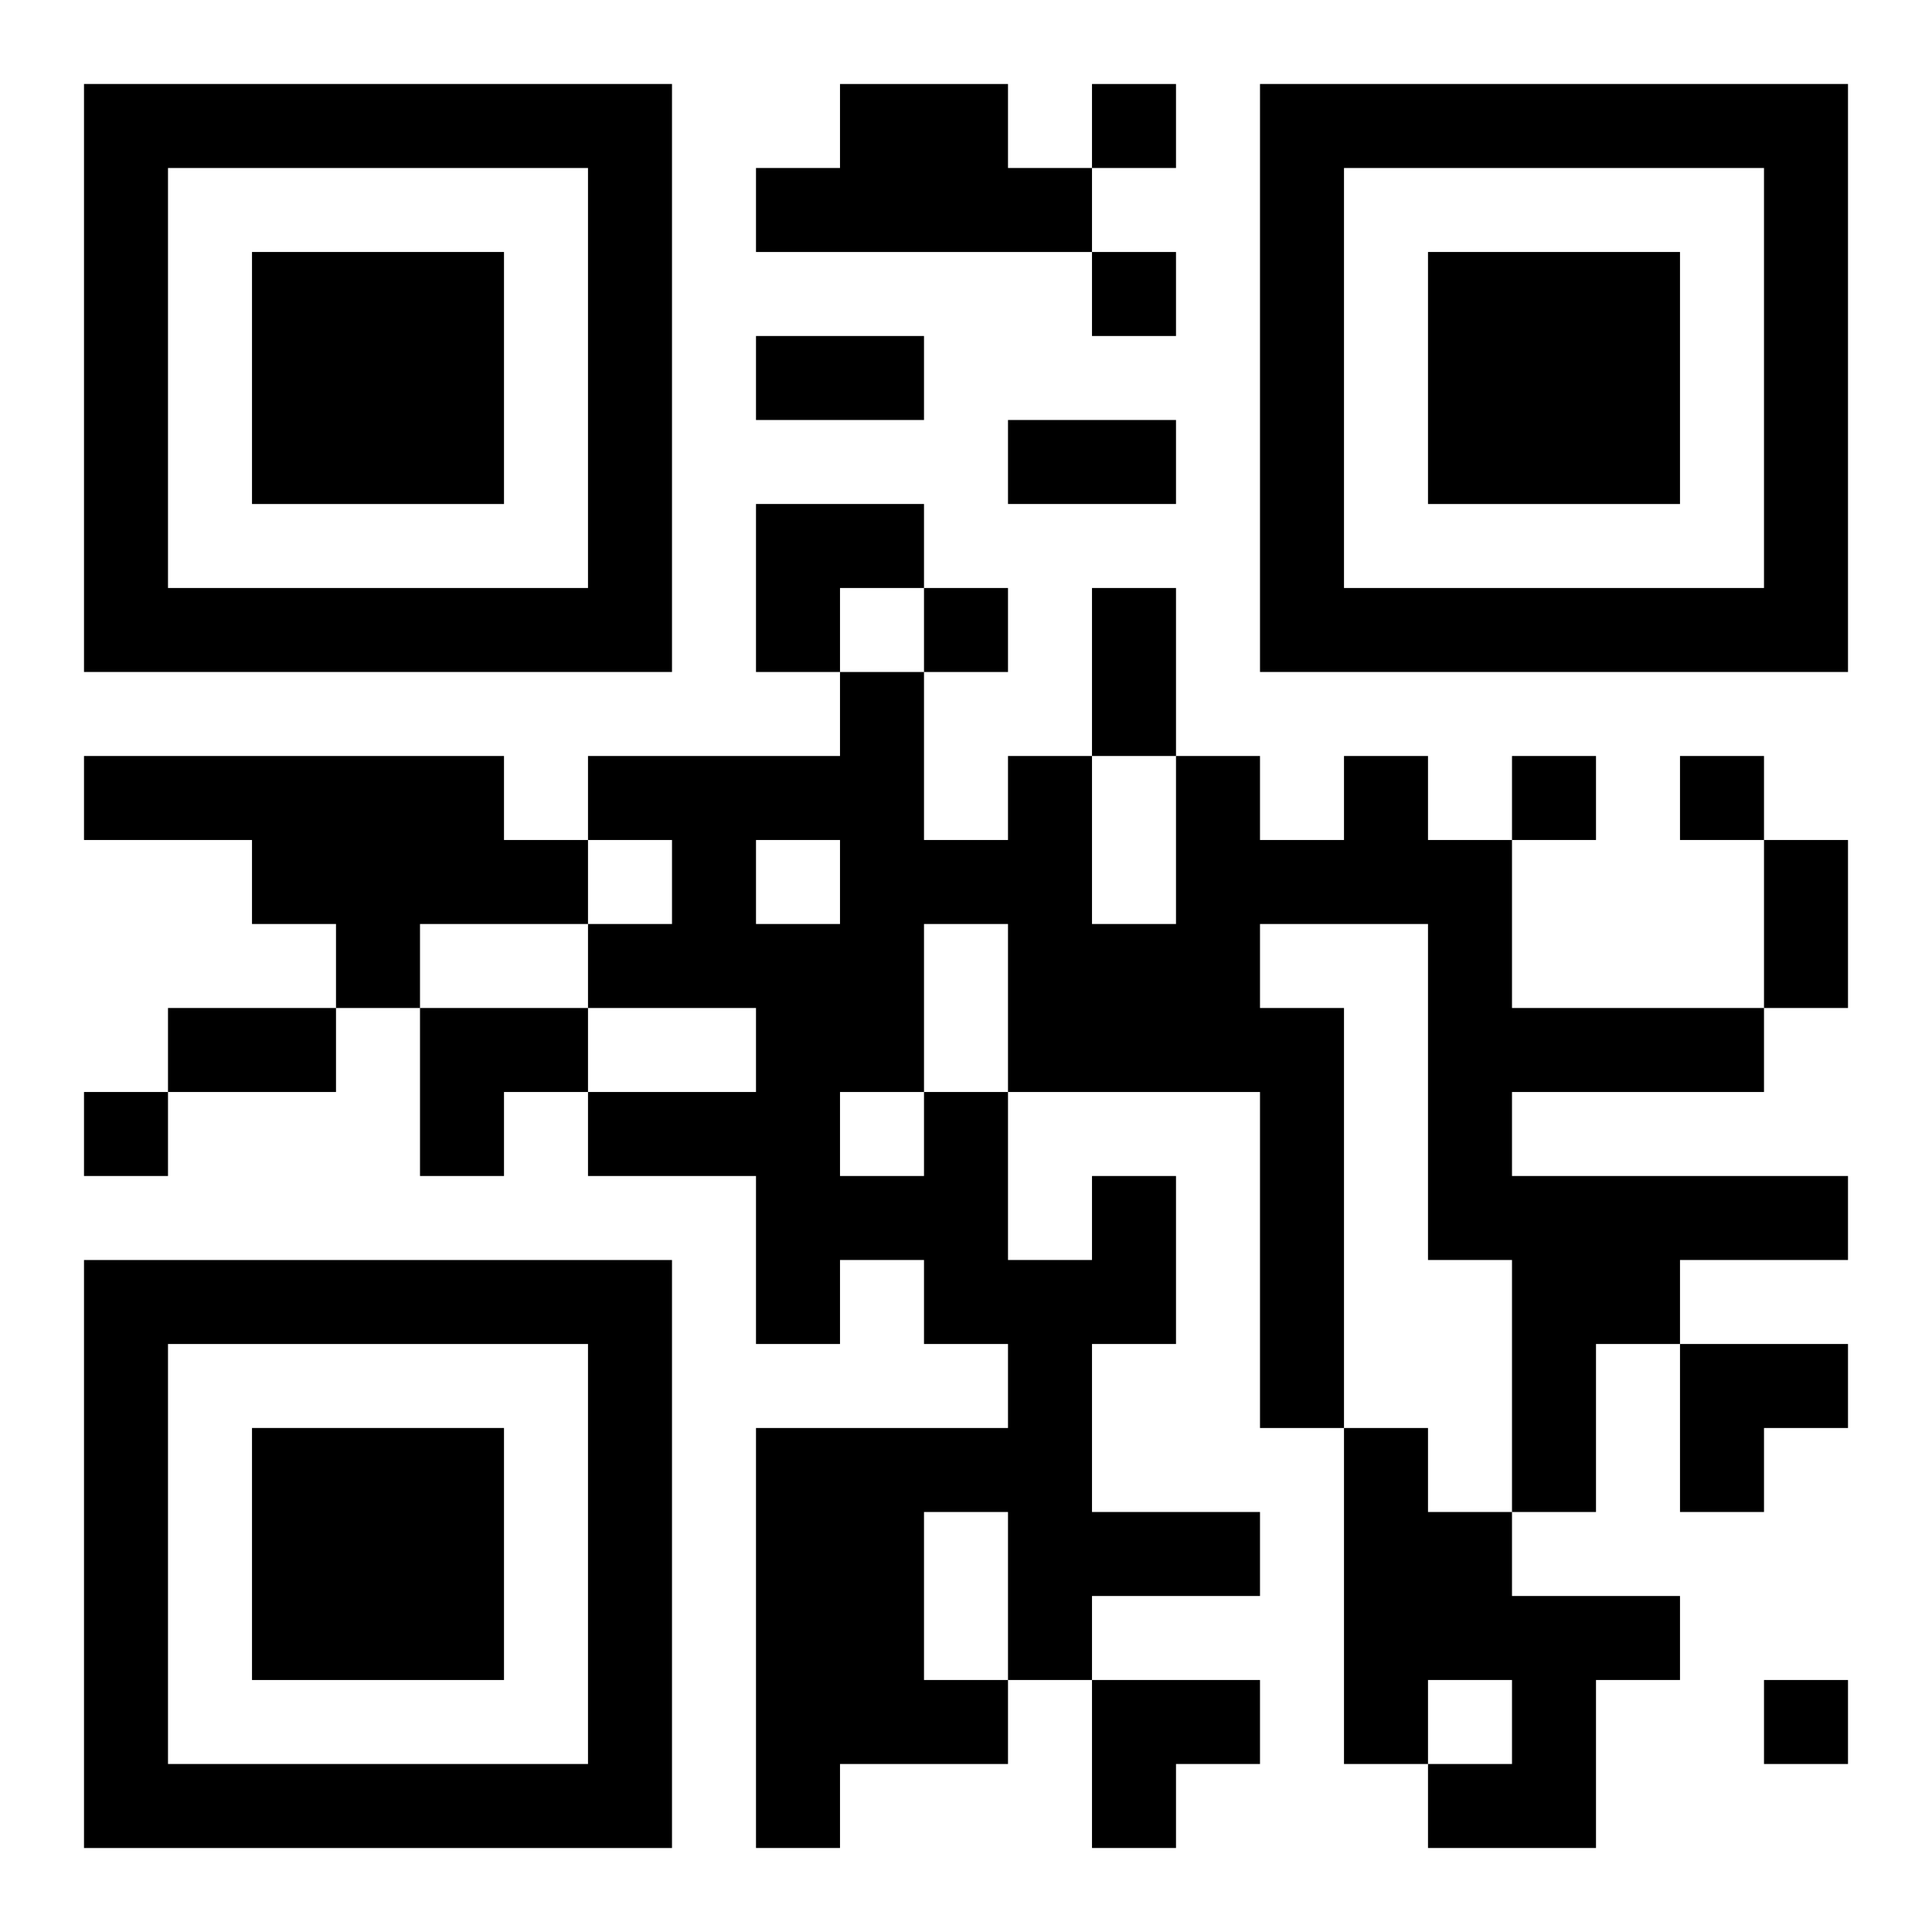 <?xml version="1.0" encoding="UTF-8"?>
<svg width="250" height="250" baseProfile="full" version="1.1" viewBox="-1 -1 23 23" xmlns="http://www.w3.org/2000/svg" xmlns:xlink="http://www.w3.org/1999/xlink"><symbol id="a"><path d="m0 7v7h7v-7h-7zm1 1h5v5h-5v-5zm1 1v3h3v-3h-3z"/></symbol><use y="-7" xlink:href="#a"/><use y="7" xlink:href="#a"/><use x="14" y="-7" xlink:href="#a"/><path d="m9 0h2v1h1v1h-4v-1h1v-1m-9 8h5v1h1v1h-2v1h-1v-1h-1v-1h-2v-1m12 5h1v2h-1v2h2v1h-2v1h-1v1h-2v1h-1v-5h3v-1h-1v-1h-1v1h-1v-2h-2v-1h2v-1h-2v-1h1v-1h-1v-1h3v-1h1v2h1v-1h1v2h1v-2h1v1h1v-1h1v1h1v2h3v1h-3v1h4v1h-2v1h-1v2h-1v-3h-1v-4h-2v1h1v5h-1v-4h-3v2h1v-1m-4-4v1h1v-1h-1m2 1v2h1v-2h-1m-1 2v1h1v-1h-1m1 5v2h1v-2h-1m5-1h1v1h1v1h2v1h-1v2h-2v-1h1v-1h-1v1h-1v-4m-3-16v1h1v-1h-1m0 2v1h1v-1h-1m-2 4v1h1v-1h-1m7 2v1h1v-1h-1m2 0v1h1v-1h-1m-19 4v1h1v-1h-1m20 7v1h1v-1h-1m-12-16h2v1h-2v-1m3 1h2v1h-2v-1m1 2h1v2h-1v-2m8 3h1v2h-1v-2m-19 2h2v1h-2v-1m7-6h2v1h-1v1h-1zm-4 6h2v1h-1v1h-1zm15 4h2v1h-1v1h-1zm-7 4h2v1h-1v1h-1z"/></svg>
